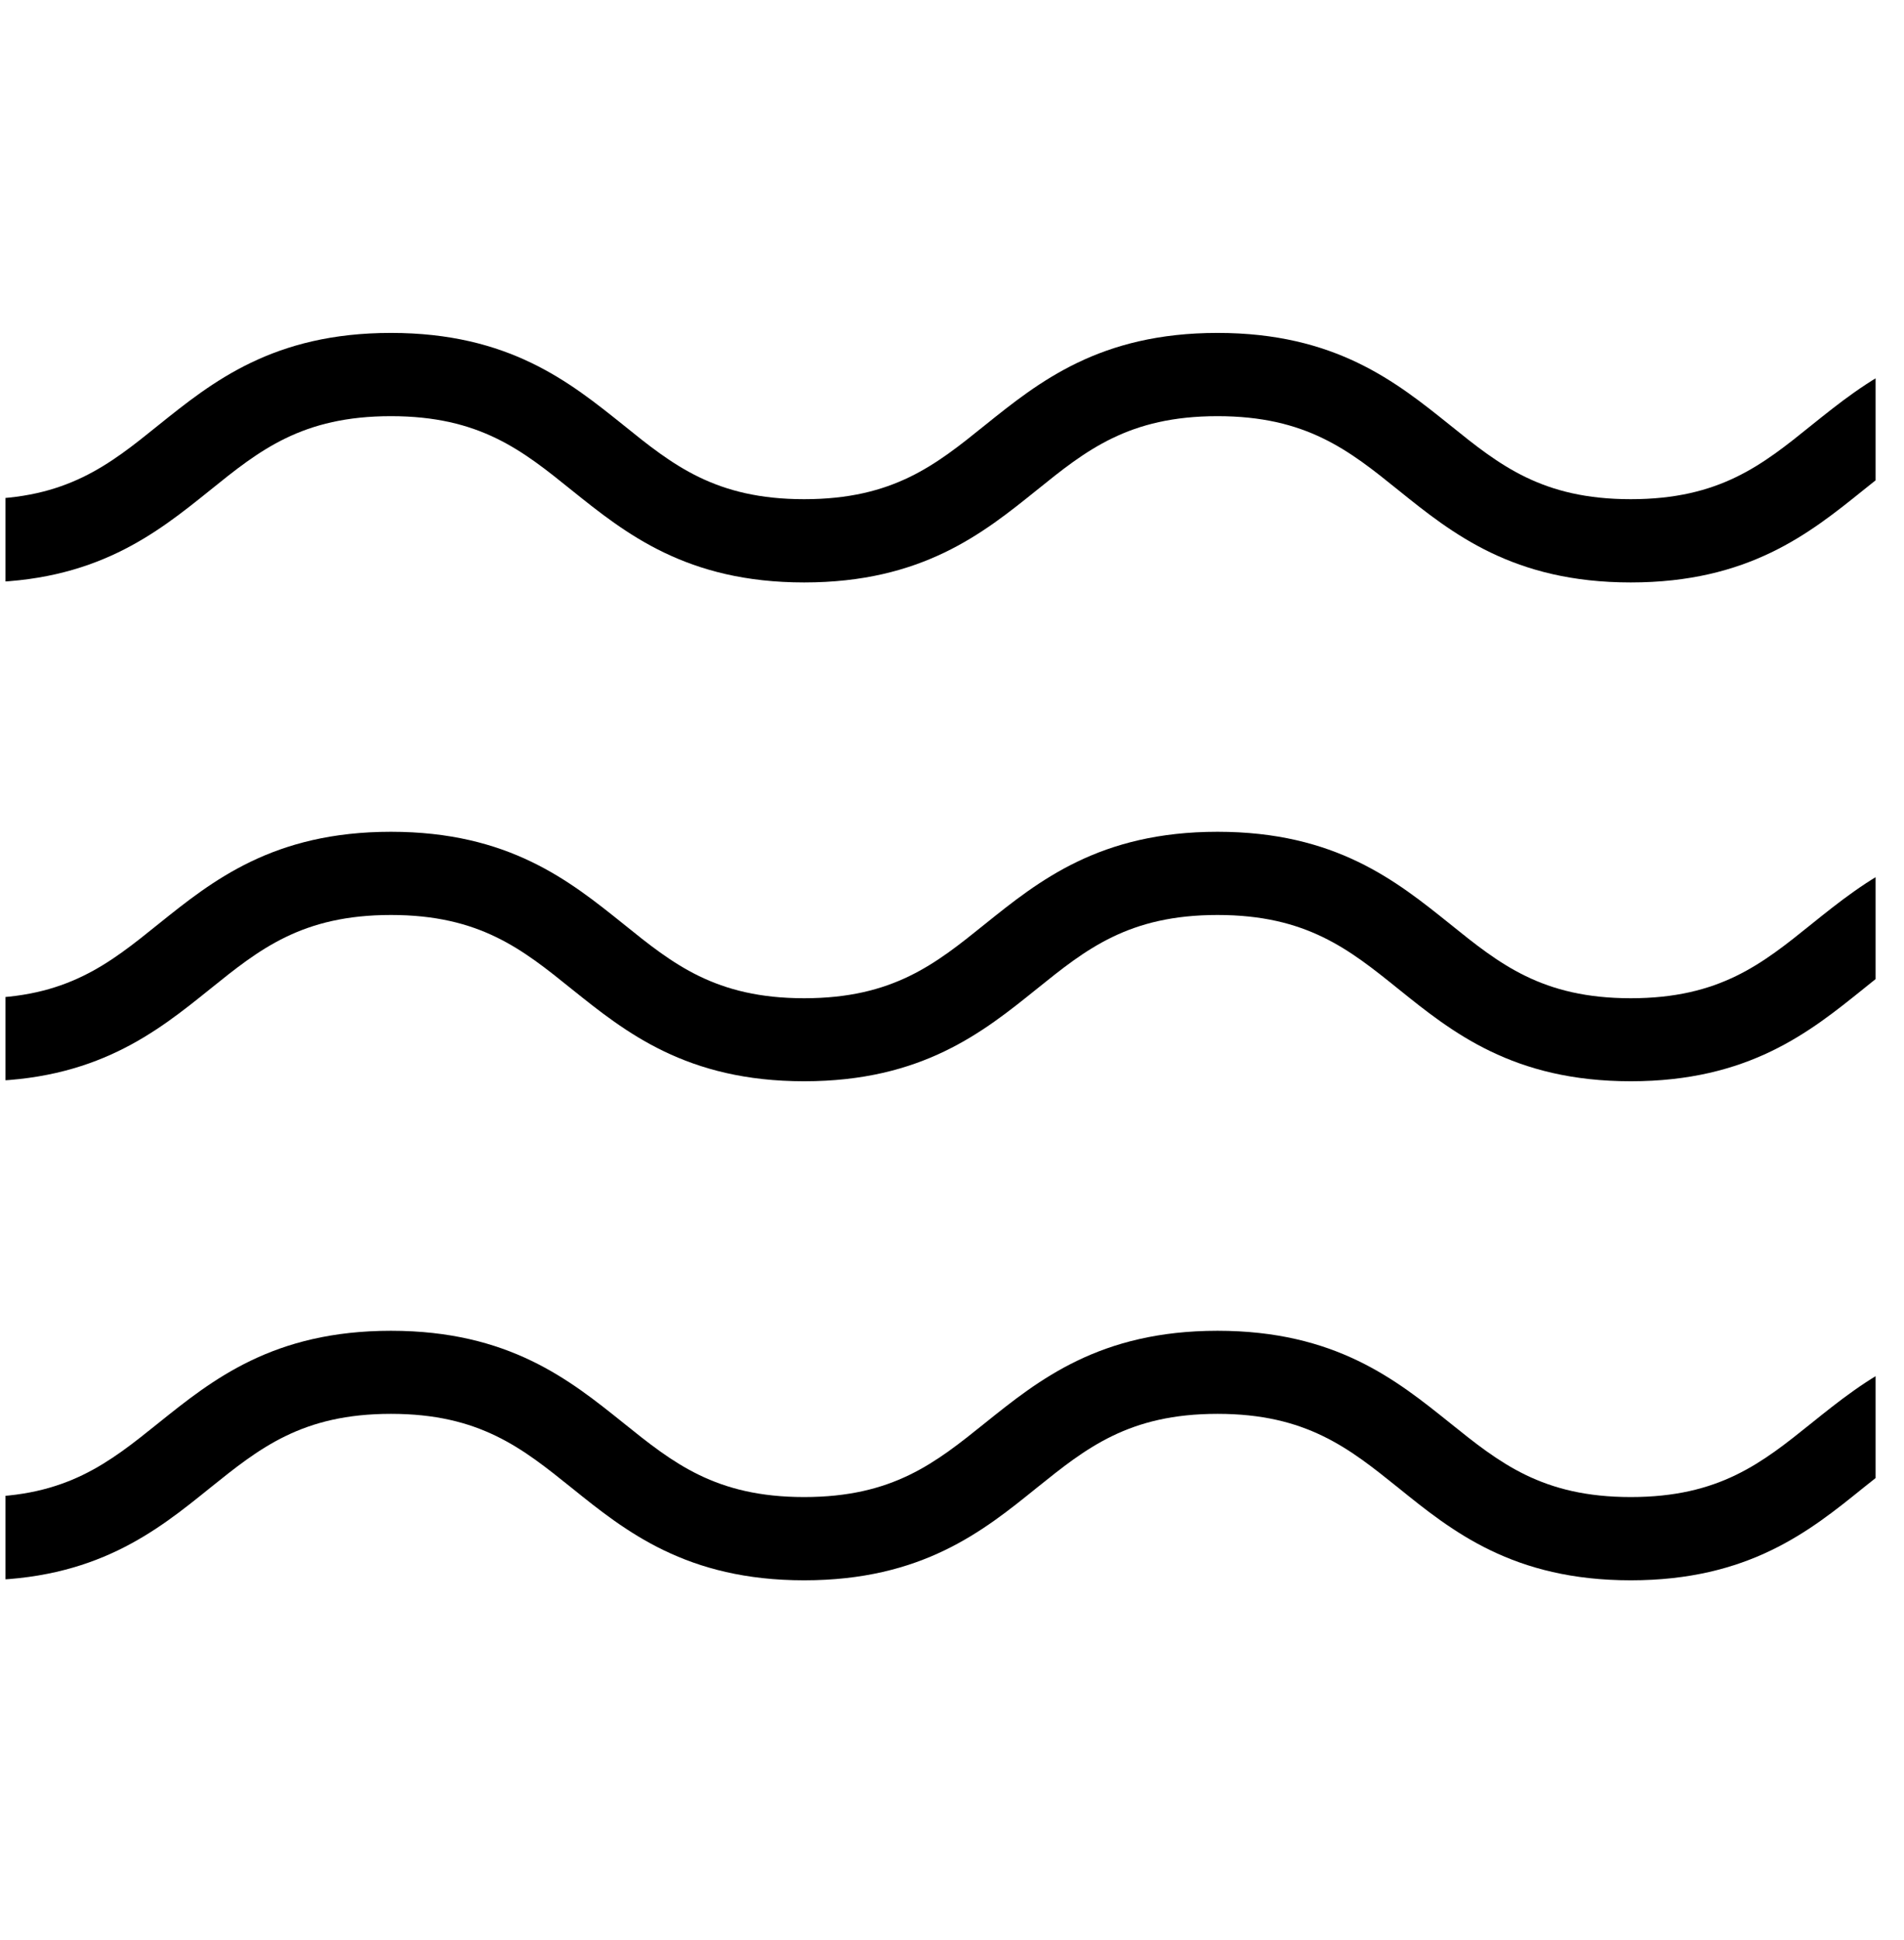 <svg version="1.0" preserveAspectRatio="xMidYMid meet" height="55" viewBox="0 0 40.5 41.25" zoomAndPan="magnify" width="54" xmlns:xlink="http://www.w3.org/1999/xlink" xmlns="http://www.w3.org/2000/svg"><defs><clipPath id="a0b5149139"><path clip-rule="nonzero" d="M 0.117 7.078 L 39.895 7.078 L 39.895 13 L 0.117 13 Z M 0.117 7.078"></path></clipPath><clipPath id="37e4b74f84"><path clip-rule="nonzero" d="M 0.117 17 L 39.895 17 L 39.895 23 L 0.117 23 Z M 0.117 17"></path></clipPath><clipPath id="6febe4fe52"><path clip-rule="nonzero" d="M 0.117 28 L 39.895 28 L 39.895 33.598 L 0.117 33.598 Z M 0.117 28"></path></clipPath></defs><g clip-path="url(#a0b5149139)"><path fill-rule="nonzero" fill-opacity="1" d="M 52.273 12.383 C 49.766 12.383 48.469 11.34 47.328 10.422 C 46.277 9.574 45.371 8.848 43.48 8.848 C 41.594 8.848 40.684 9.574 39.633 10.422 C 38.492 11.34 37.195 12.383 34.688 12.383 C 32.184 12.383 30.887 11.34 29.746 10.422 C 28.695 9.574 27.785 8.848 25.898 8.848 C 24.008 8.848 23.102 9.574 22.051 10.422 C 20.91 11.34 19.613 12.383 17.105 12.383 C 14.602 12.383 13.305 11.34 12.16 10.422 C 11.109 9.574 10.203 8.848 8.316 8.848 C 6.426 8.848 5.52 9.574 4.469 10.422 C 3.328 11.34 2.031 12.383 -0.477 12.383 C -0.961 12.383 -1.355 11.984 -1.355 11.496 C -1.355 11.012 -0.961 10.613 -0.477 10.613 C 1.414 10.613 2.32 9.887 3.371 9.039 C 4.516 8.121 5.809 7.078 8.316 7.078 C 10.824 7.078 12.117 8.121 13.262 9.039 C 14.312 9.887 15.219 10.613 17.105 10.613 C 18.996 10.613 19.902 9.887 20.953 9.039 C 22.098 8.121 23.391 7.078 25.898 7.078 C 28.406 7.078 29.699 8.121 30.844 9.039 C 31.895 9.887 32.801 10.613 34.688 10.613 C 36.578 10.613 37.484 9.887 38.535 9.039 C 39.68 8.121 40.973 7.078 43.48 7.078 C 45.988 7.078 47.281 8.121 48.426 9.039 C 49.477 9.887 50.383 10.613 52.273 10.613 C 52.758 10.613 53.152 11.012 53.152 11.496 C 53.152 11.984 52.758 12.383 52.273 12.383" fill="#000000"></path></g><g clip-path="url(#37e4b74f84)"><path fill-rule="nonzero" fill-opacity="1" d="M 52.273 22.988 C 49.766 22.988 48.469 21.945 47.328 21.027 C 46.277 20.18 45.371 19.453 43.48 19.453 C 41.594 19.453 40.684 20.18 39.633 21.027 C 38.492 21.945 37.195 22.988 34.688 22.988 C 32.184 22.988 30.887 21.945 29.746 21.027 C 28.695 20.18 27.785 19.453 25.898 19.453 C 24.008 19.453 23.102 20.18 22.051 21.027 C 20.91 21.945 19.613 22.988 17.105 22.988 C 14.602 22.988 13.305 21.945 12.16 21.027 C 11.109 20.18 10.203 19.453 8.316 19.453 C 6.426 19.453 5.52 20.18 4.469 21.027 C 3.328 21.945 2.031 22.988 -0.477 22.988 C -0.961 22.988 -1.355 22.59 -1.355 22.105 C -1.355 21.617 -0.961 21.223 -0.477 21.223 C 1.414 21.223 2.32 20.492 3.371 19.645 C 4.516 18.727 5.809 17.684 8.316 17.684 C 10.824 17.684 12.117 18.727 13.262 19.645 C 14.312 20.492 15.219 21.223 17.105 21.223 C 18.996 21.223 19.902 20.492 20.953 19.645 C 22.098 18.727 23.391 17.684 25.898 17.684 C 28.406 17.684 29.699 18.727 30.844 19.645 C 31.895 20.492 32.801 21.223 34.688 21.223 C 36.578 21.223 37.484 20.492 38.535 19.645 C 39.68 18.727 40.973 17.684 43.48 17.684 C 45.988 17.684 47.281 18.727 48.426 19.645 C 49.477 20.492 50.383 21.223 52.273 21.223 C 52.758 21.223 53.152 21.617 53.152 22.105 C 53.152 22.59 52.758 22.988 52.273 22.988" fill="#000000"></path></g><g clip-path="url(#6febe4fe52)"><path fill-rule="nonzero" fill-opacity="1" d="M 52.273 33.598 C 49.766 33.598 48.469 32.555 47.328 31.633 C 46.277 30.789 45.371 30.059 43.48 30.059 C 41.594 30.059 40.684 30.789 39.633 31.633 C 38.492 32.555 37.195 33.598 34.688 33.598 C 32.184 33.598 30.887 32.555 29.746 31.633 C 28.695 30.789 27.785 30.059 25.898 30.059 C 24.008 30.059 23.102 30.789 22.051 31.633 C 20.91 32.555 19.613 33.598 17.105 33.598 C 14.602 33.598 13.305 32.555 12.16 31.633 C 11.109 30.789 10.203 30.059 8.316 30.059 C 6.426 30.059 5.52 30.789 4.469 31.633 C 3.328 32.555 2.031 33.598 -0.477 33.598 C -0.961 33.598 -1.355 33.199 -1.355 32.711 C -1.355 32.227 -0.961 31.828 -0.477 31.828 C 1.414 31.828 2.32 31.098 3.371 30.254 C 4.516 29.336 5.809 28.293 8.316 28.293 C 10.824 28.293 12.117 29.336 13.262 30.254 C 14.312 31.098 15.219 31.828 17.105 31.828 C 18.996 31.828 19.902 31.098 20.953 30.254 C 22.098 29.336 23.391 28.293 25.898 28.293 C 28.406 28.293 29.699 29.336 30.844 30.254 C 31.895 31.098 32.801 31.828 34.688 31.828 C 36.578 31.828 37.484 31.098 38.535 30.254 C 39.68 29.336 40.973 28.293 43.48 28.293 C 45.988 28.293 47.281 29.336 48.426 30.254 C 49.477 31.098 50.383 31.828 52.273 31.828 C 52.758 31.828 53.152 32.227 53.152 32.711 C 53.152 33.199 52.758 33.598 52.273 33.598" fill="#000000"></path></g></svg>